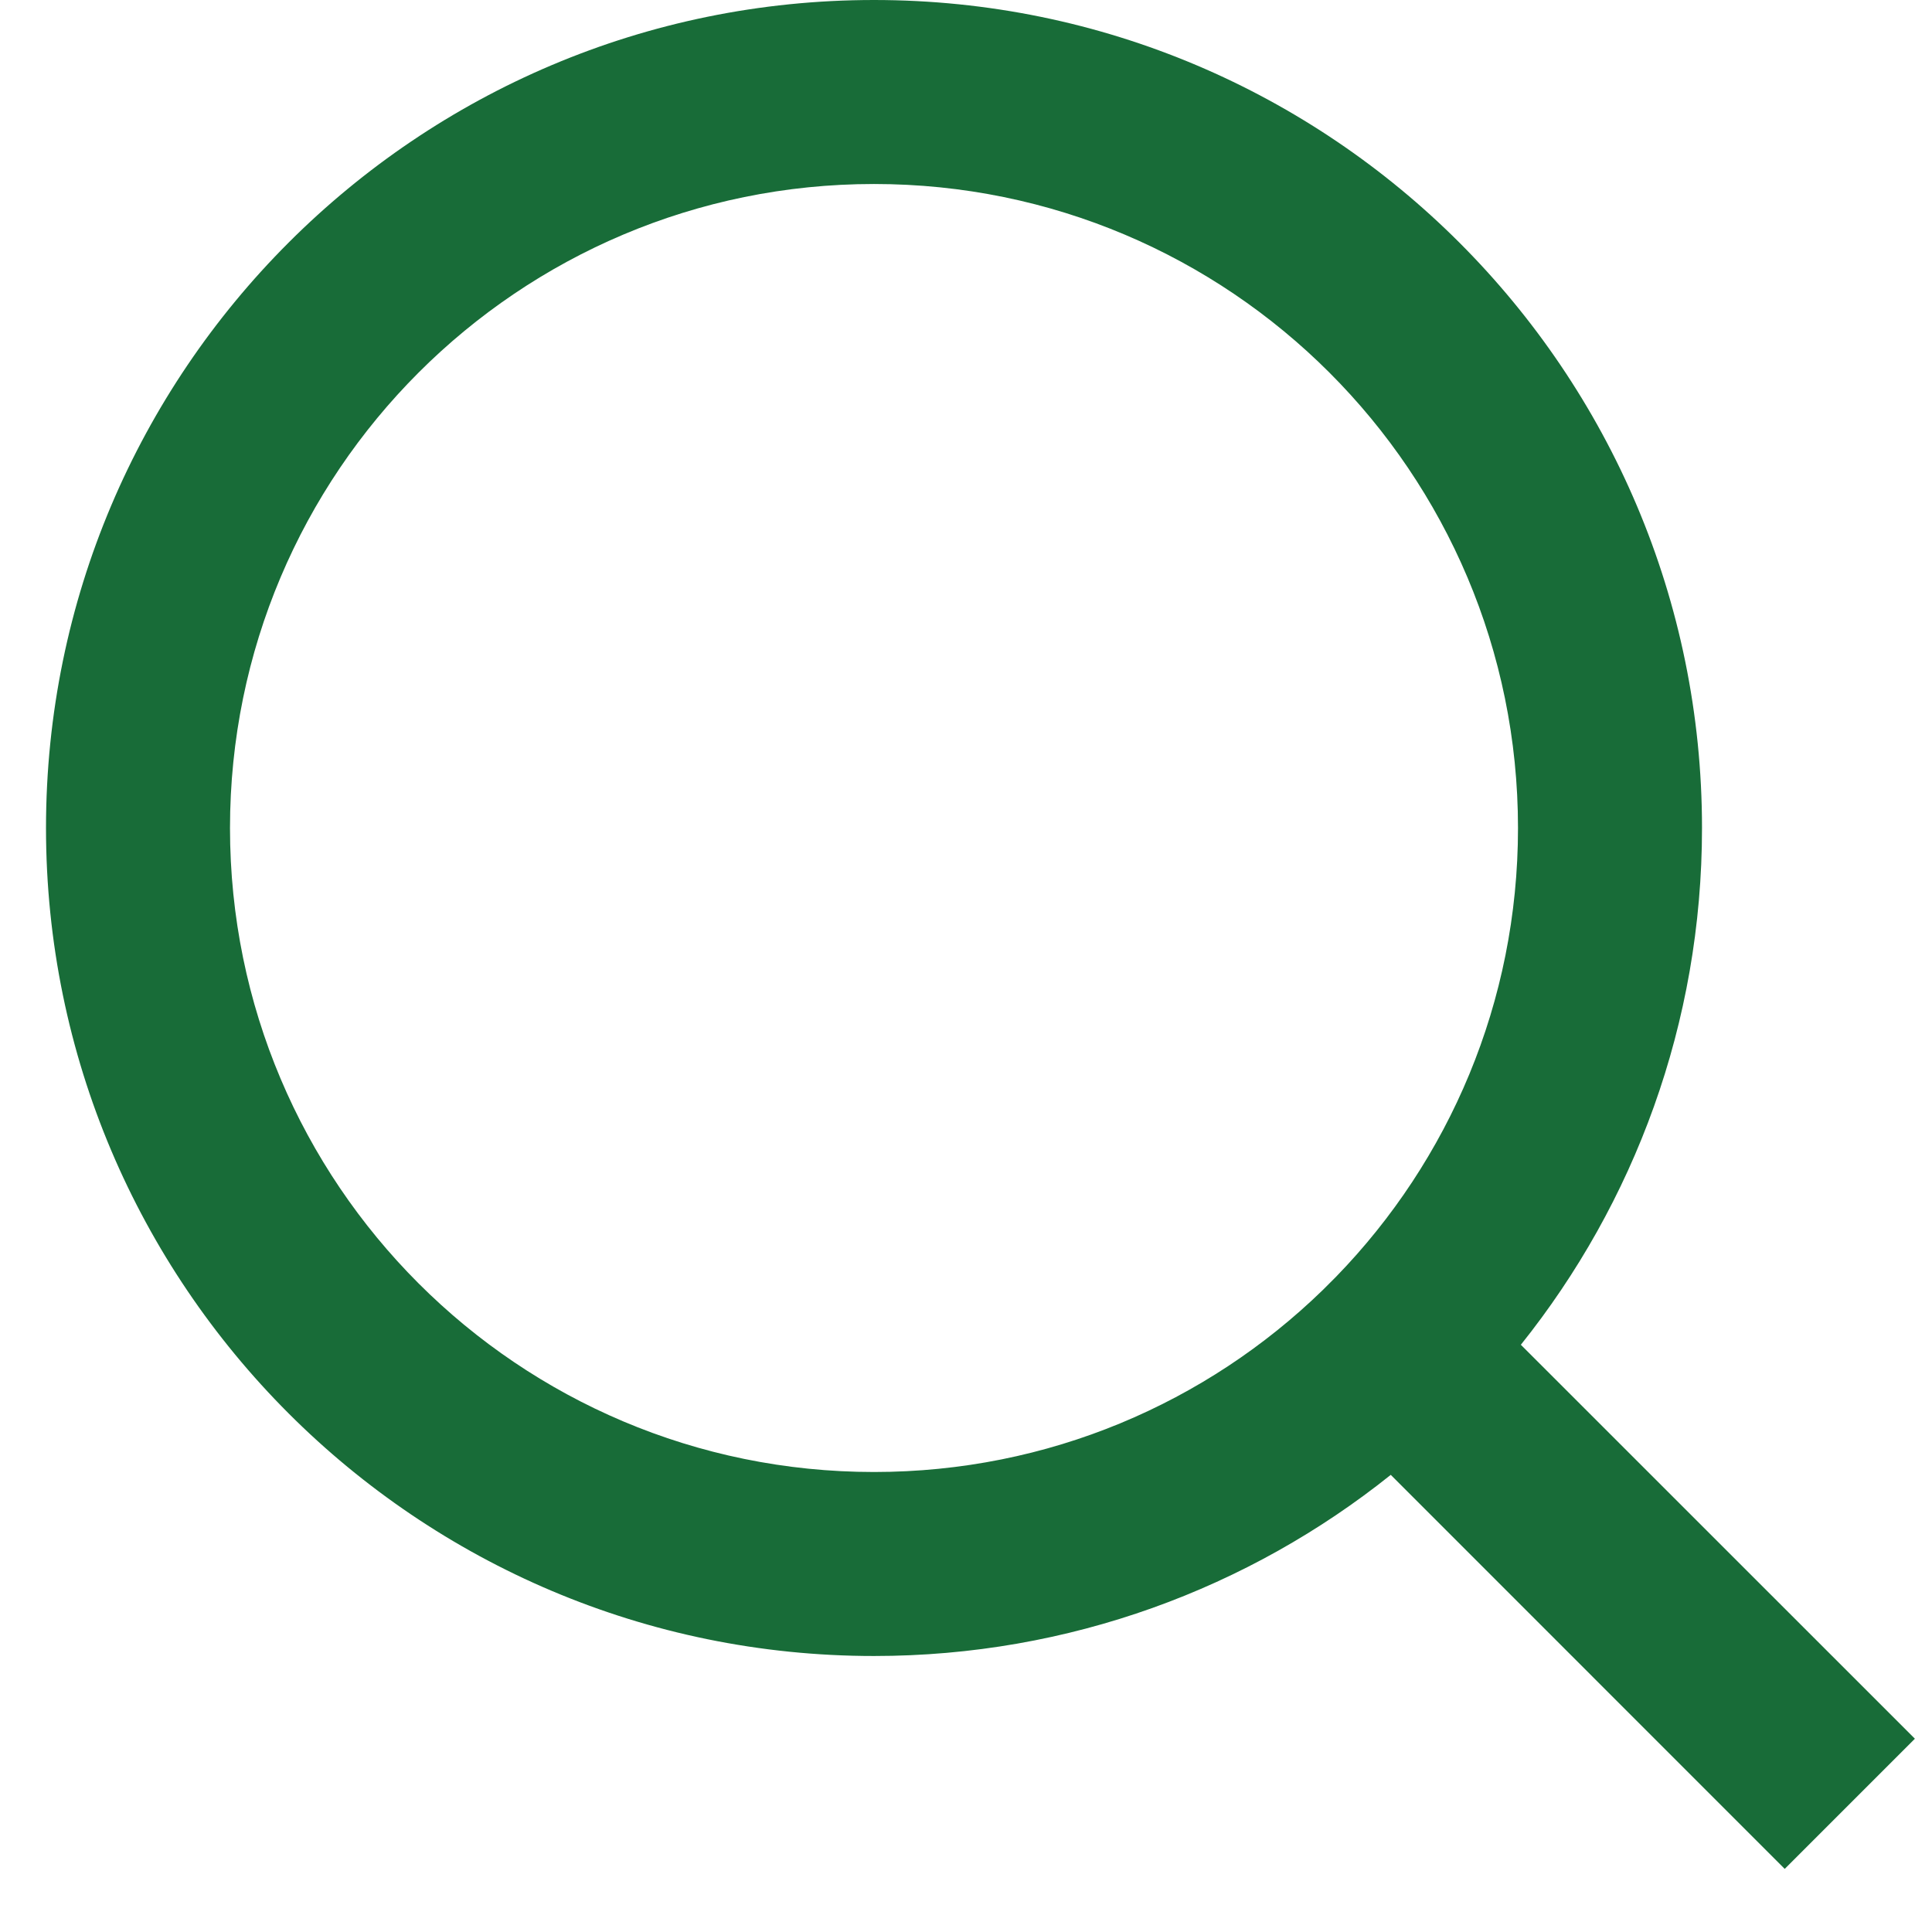 <svg width="21" height="21" viewBox="0 0 21 21" fill="none" xmlns="http://www.w3.org/2000/svg">
<path d="M16.531 14.617L20.814 18.899L19.399 20.314L15.117 16.031C13.577 17.263 11.624 18 9.5 18C4.532 18 0.5 13.968 0.5 9C0.5 4.032 4.532 0 9.5 0C14.468 0 18.5 4.032 18.5 9C18.5 11.124 17.763 13.077 16.531 14.617ZM14.525 13.875C15.748 12.615 16.5 10.896 16.5 9C16.5 5.133 13.367 2 9.5 2C5.633 2 2.5 5.133 2.5 9C2.5 12.867 5.633 16 9.5 16C11.396 16 13.115 15.248 14.375 14.025L14.525 13.875Z" fill="#186C38"/>
</svg>
